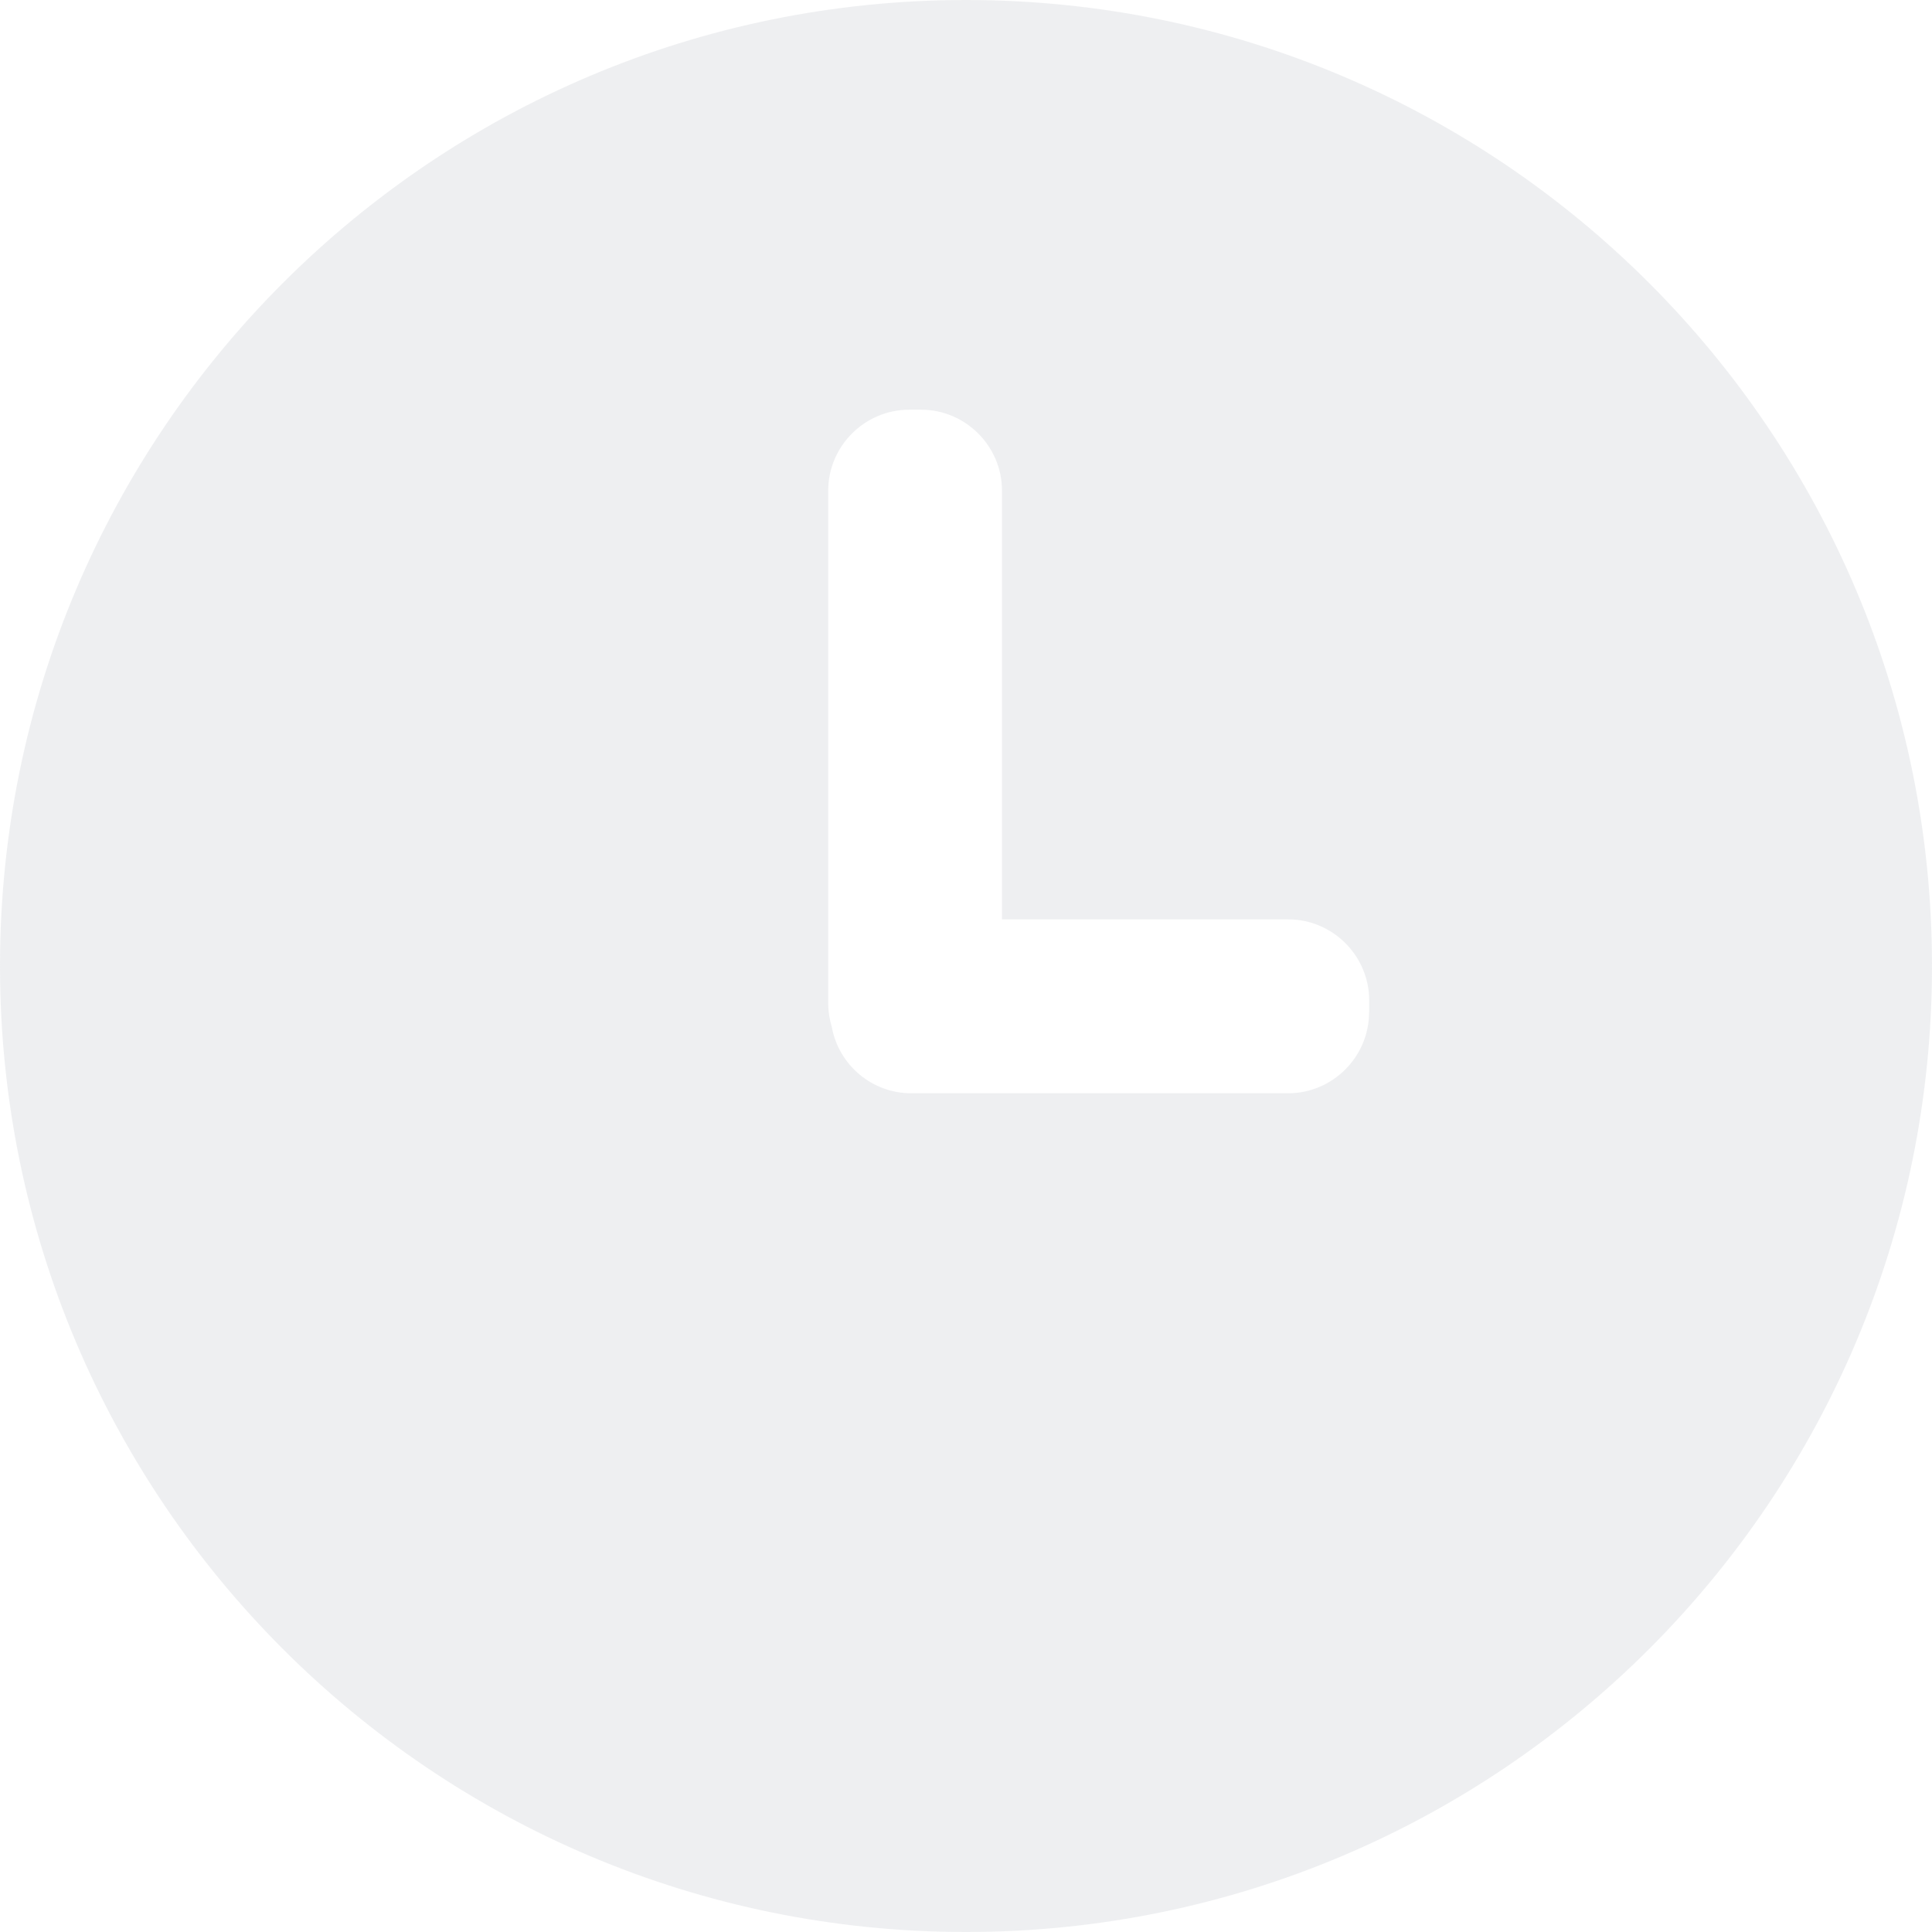 <svg width="16" height="16" viewBox="0 0 16 16" fill="none" xmlns="http://www.w3.org/2000/svg">
<path opacity="0.5" d="M8 0C3.582 0 0 3.582 0 8C0 12.418 3.582 16 8 16C12.418 16 16 12.418 16 8C16 3.582 12.418 0 8 0ZM11.338 8.384C11.338 8.752 11.036 9.054 10.668 9.054H7.546C7.22 9.054 6.946 8.818 6.889 8.507C6.87 8.443 6.859 8.377 6.859 8.307V4.062C6.859 3.695 7.161 3.393 7.529 3.393H7.629C7.996 3.393 8.298 3.695 8.298 4.062V7.614H10.67C11.037 7.614 11.339 7.916 11.339 8.284V8.384H11.338Z" fill="#DFE1E5"/>
</svg>
